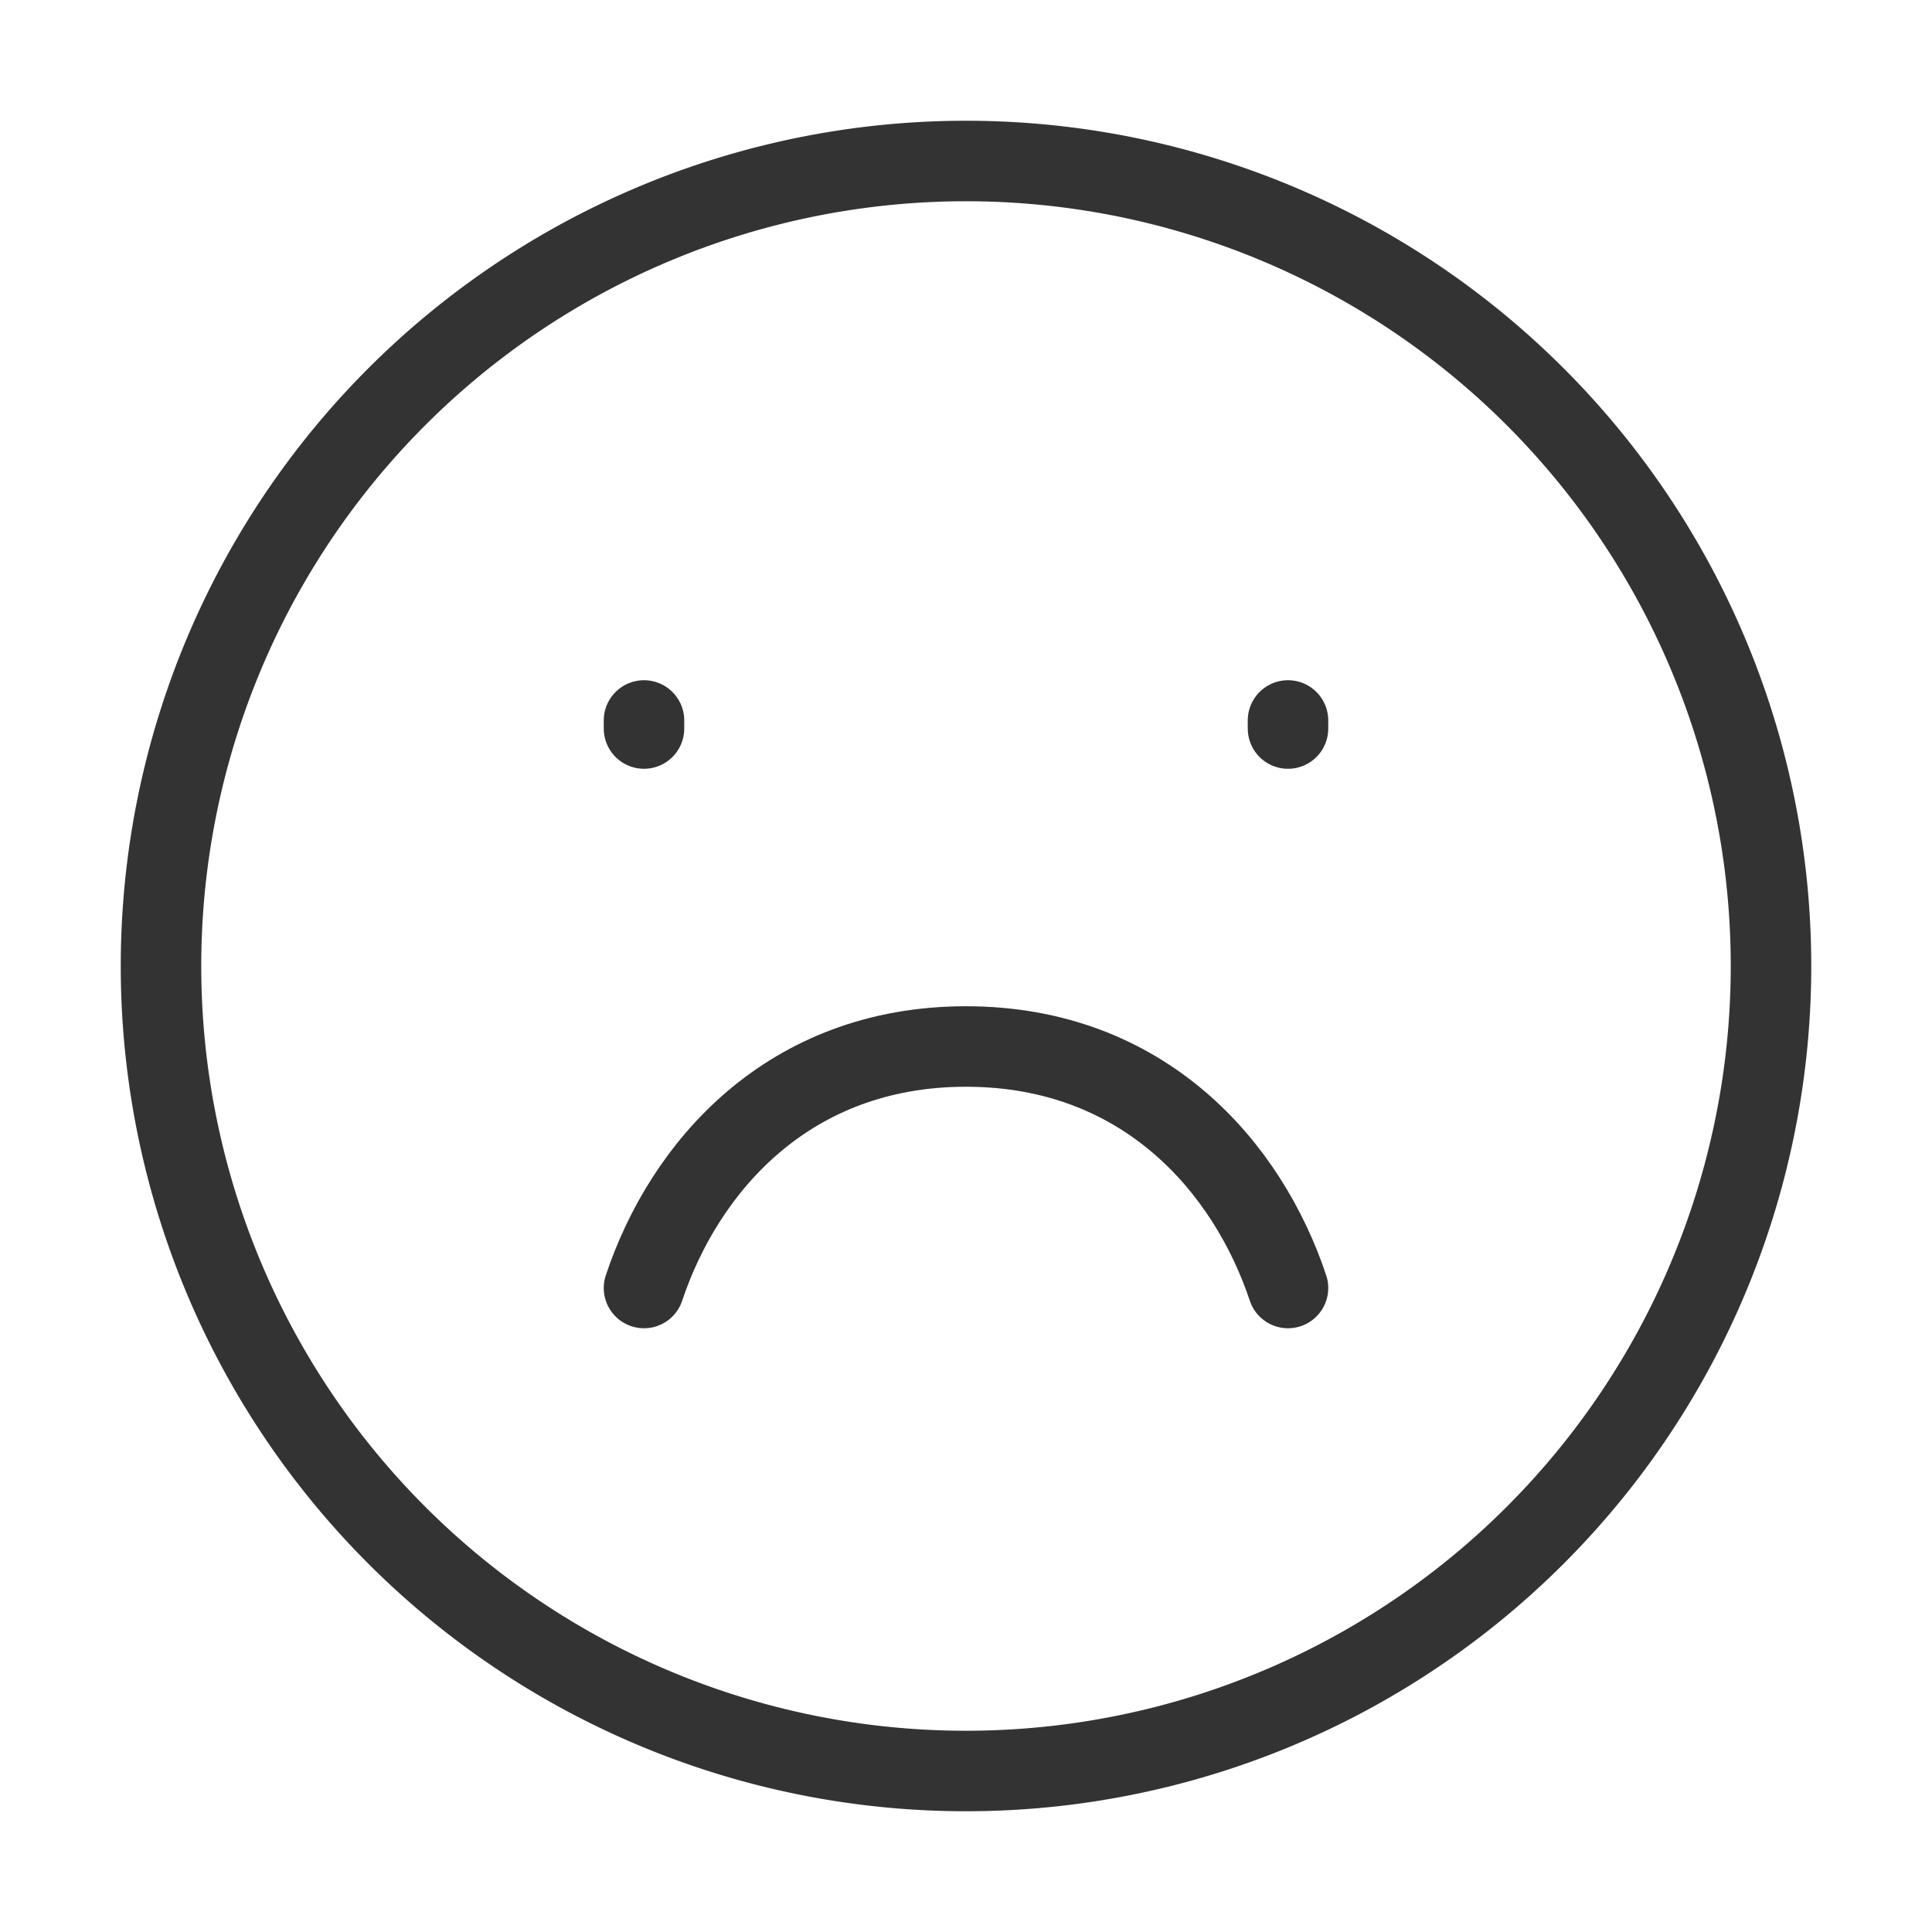 <svg width="100" height="100" fill="none" stroke="#333333" stroke-linecap="round" stroke-linejoin="round" stroke-width="1" viewBox="0 0 24 24" xmlns="http://www.w3.org/2000/svg">
  <path d="M12 2a10 10 0 1 0 0 20 10 10 0 1 0 0-20z"></path>
  <path d="M8 9.05v-.1"></path>
  <path d="M16 9.05v-.1"></path>
  <path d="M16 16c-.5-1.5-1.79-3-4-3s-3.5 1.5-4 3"></path>
</svg>